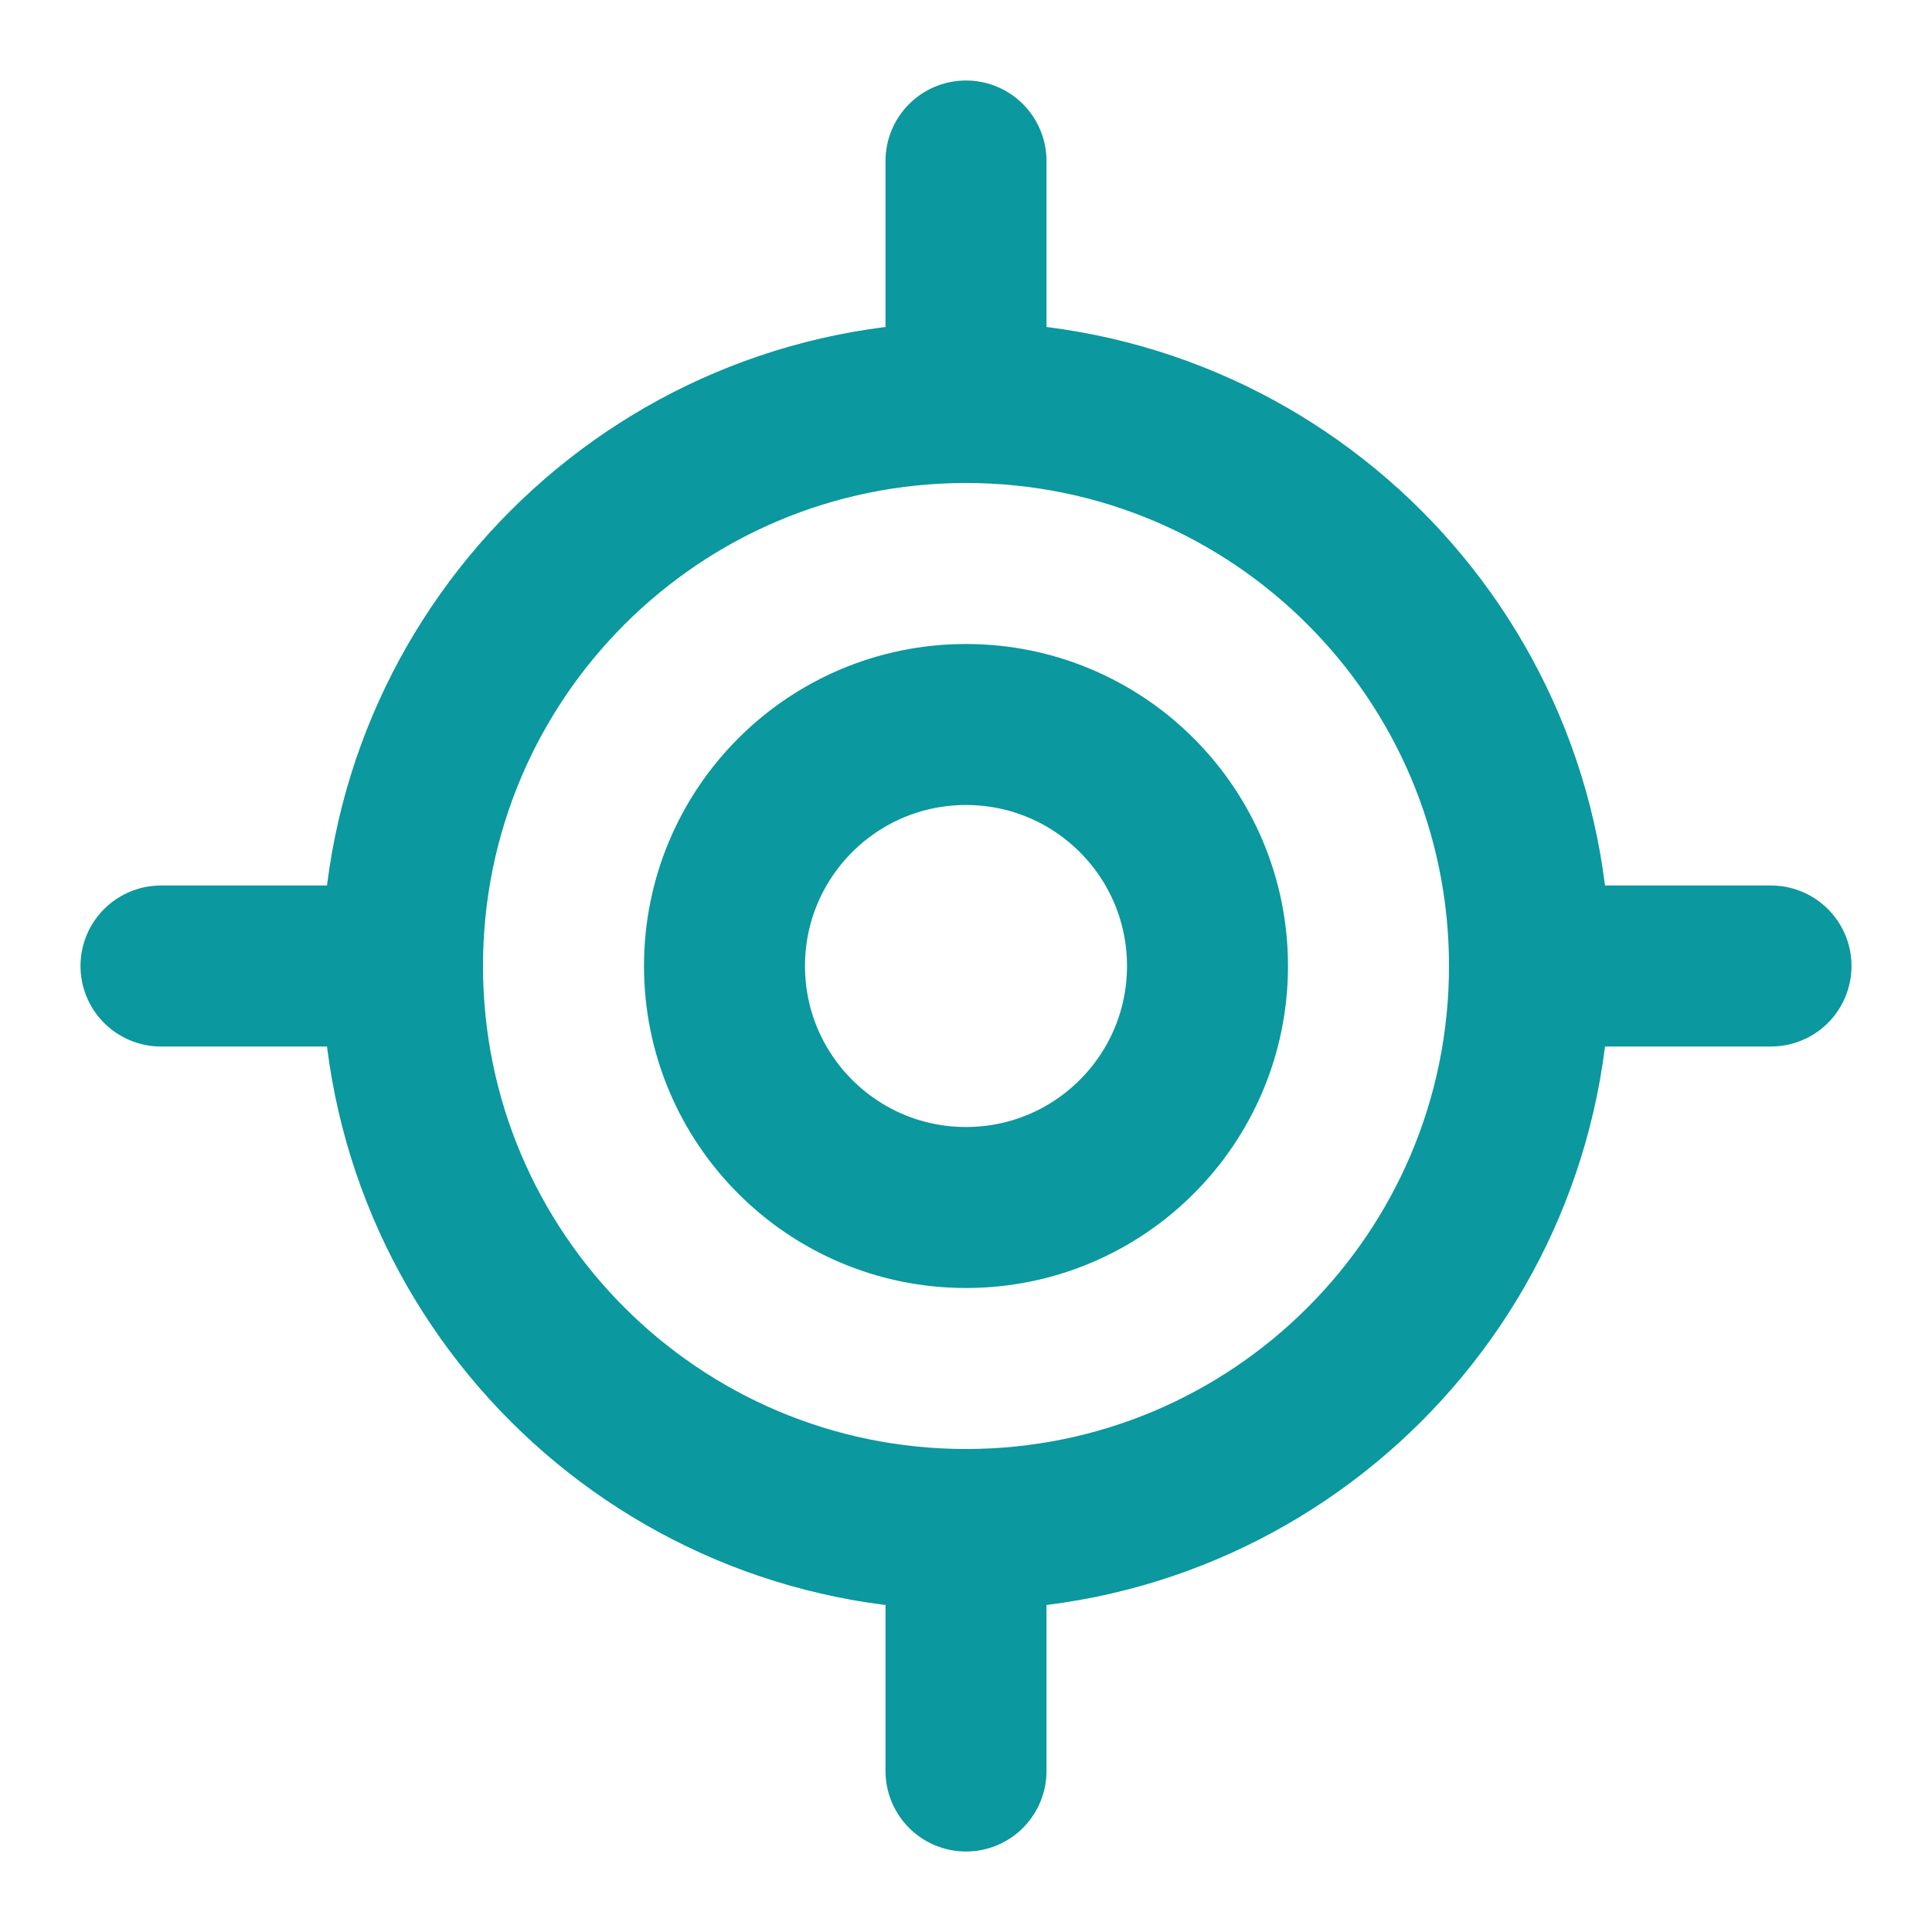 <svg width="24" height="24" viewBox="0 0 24 24" fill="none" xmlns="http://www.w3.org/2000/svg">
<path d="M2 12H5M5 12C5 15.866 8.134 19 12 19M5 12C5 8.134 8.134 5 12 5M19 12H22M19 12C19 15.866 15.866 19 12 19M19 12C19 8.134 15.866 5 12 5M12 2V5M12 19V22M15 12C15 13.657 13.657 15 12 15C10.343 15 9 13.657 9 12C9 10.343 10.343 9 12 9C13.657 9 15 10.343 15 12Z" stroke="#0B989E" stroke-width="2" stroke-linecap="round" stroke-linejoin="round"/>
</svg>
